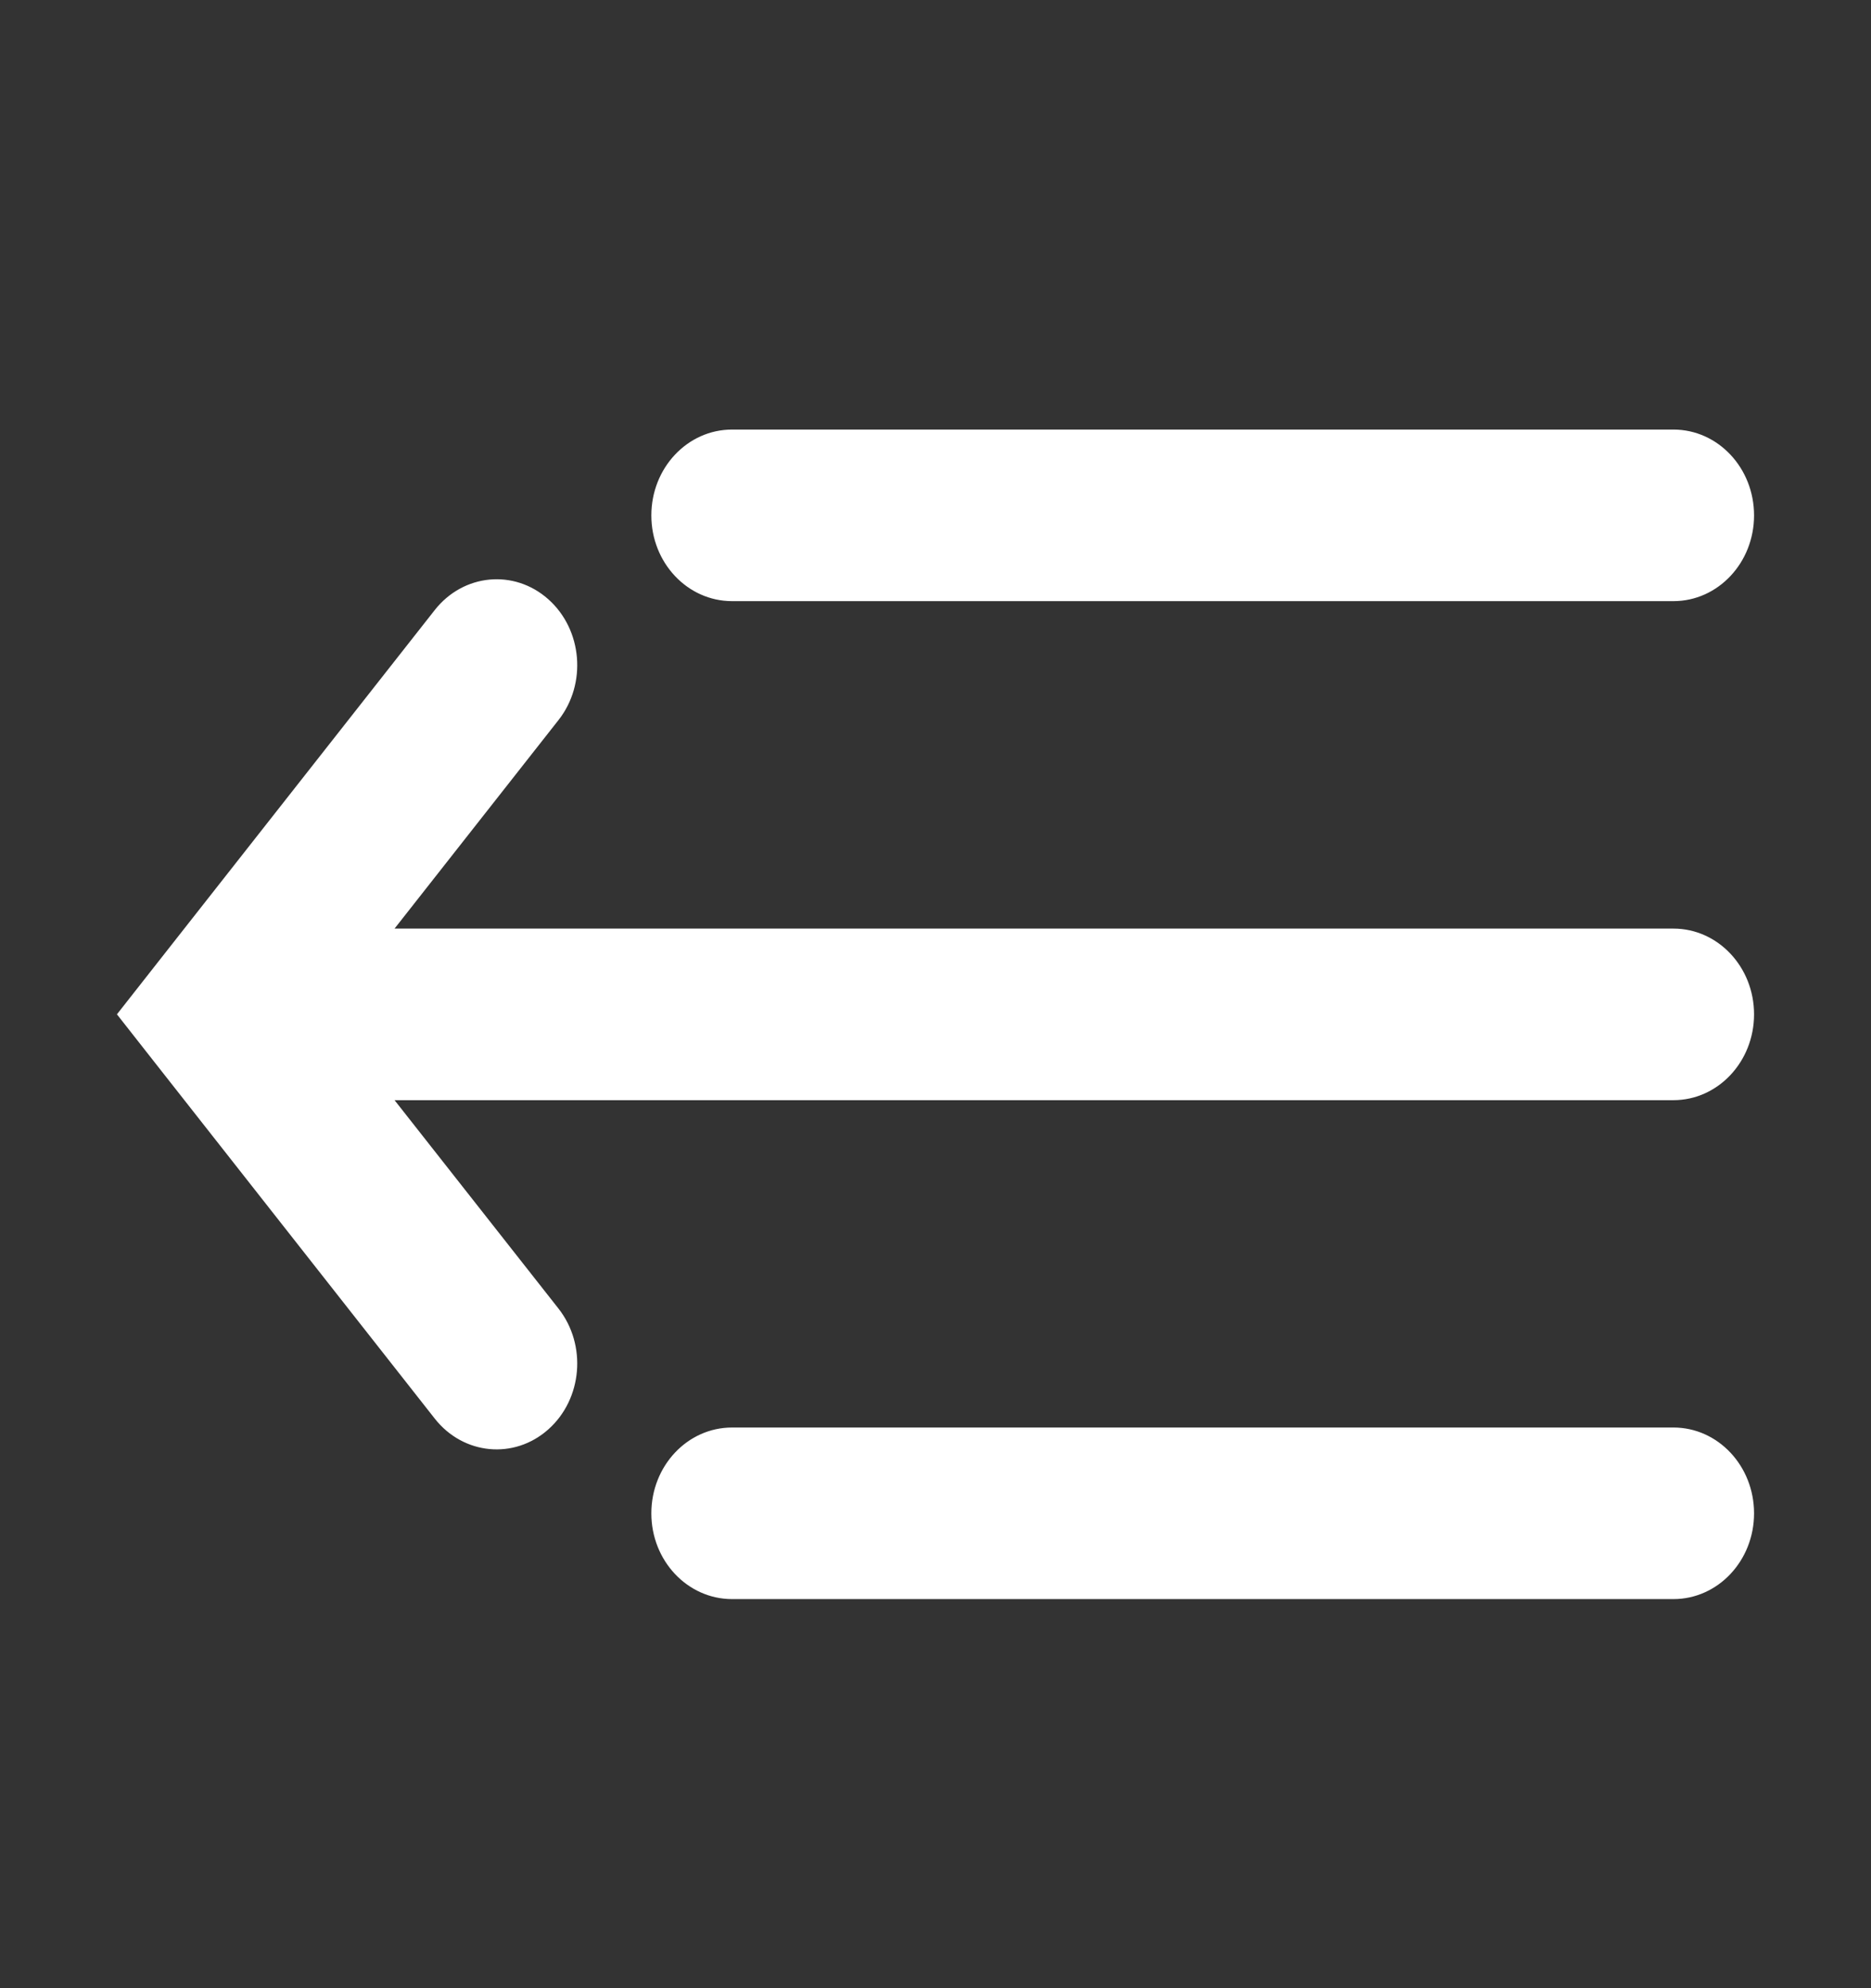 <svg width="16" height="17" viewBox="0 0 16 17" fill="none" xmlns="http://www.w3.org/2000/svg">
<rect x="0" y="0" width="16" height="17" fill="#333333" stroke="none"/>
<path fill-rule="evenodd" clip-rule="evenodd" d="M6.26 3.673C5.879 3.673 5.57 4.001 5.57 4.407C5.57 4.812 5.879 5.14 6.26 5.14H14.311C14.691 5.14 15 4.812 15 4.407C15 4.001 14.691 3.673 14.311 3.673H6.26ZM4.776 6.157L3.374 7.94L14.311 7.94C14.691 7.94 15 8.268 15 8.673C15 9.078 14.691 9.407 14.311 9.407H3.374L4.776 11.189C5.02 11.5 4.981 11.962 4.689 12.222C4.397 12.482 3.963 12.441 3.718 12.13L1.37 9.144L1 8.673L1.37 8.202L3.718 5.216C3.963 4.905 4.397 4.864 4.689 5.124C4.981 5.384 5.02 5.847 4.776 6.157ZM6.26 12.206C5.879 12.206 5.57 12.534 5.57 12.94C5.57 13.345 5.879 13.673 6.26 13.673H14.311C14.691 13.673 15 13.345 15 12.94C15 12.534 14.691 12.206 14.311 12.206H6.26Z" fill="white"/>
</svg>
